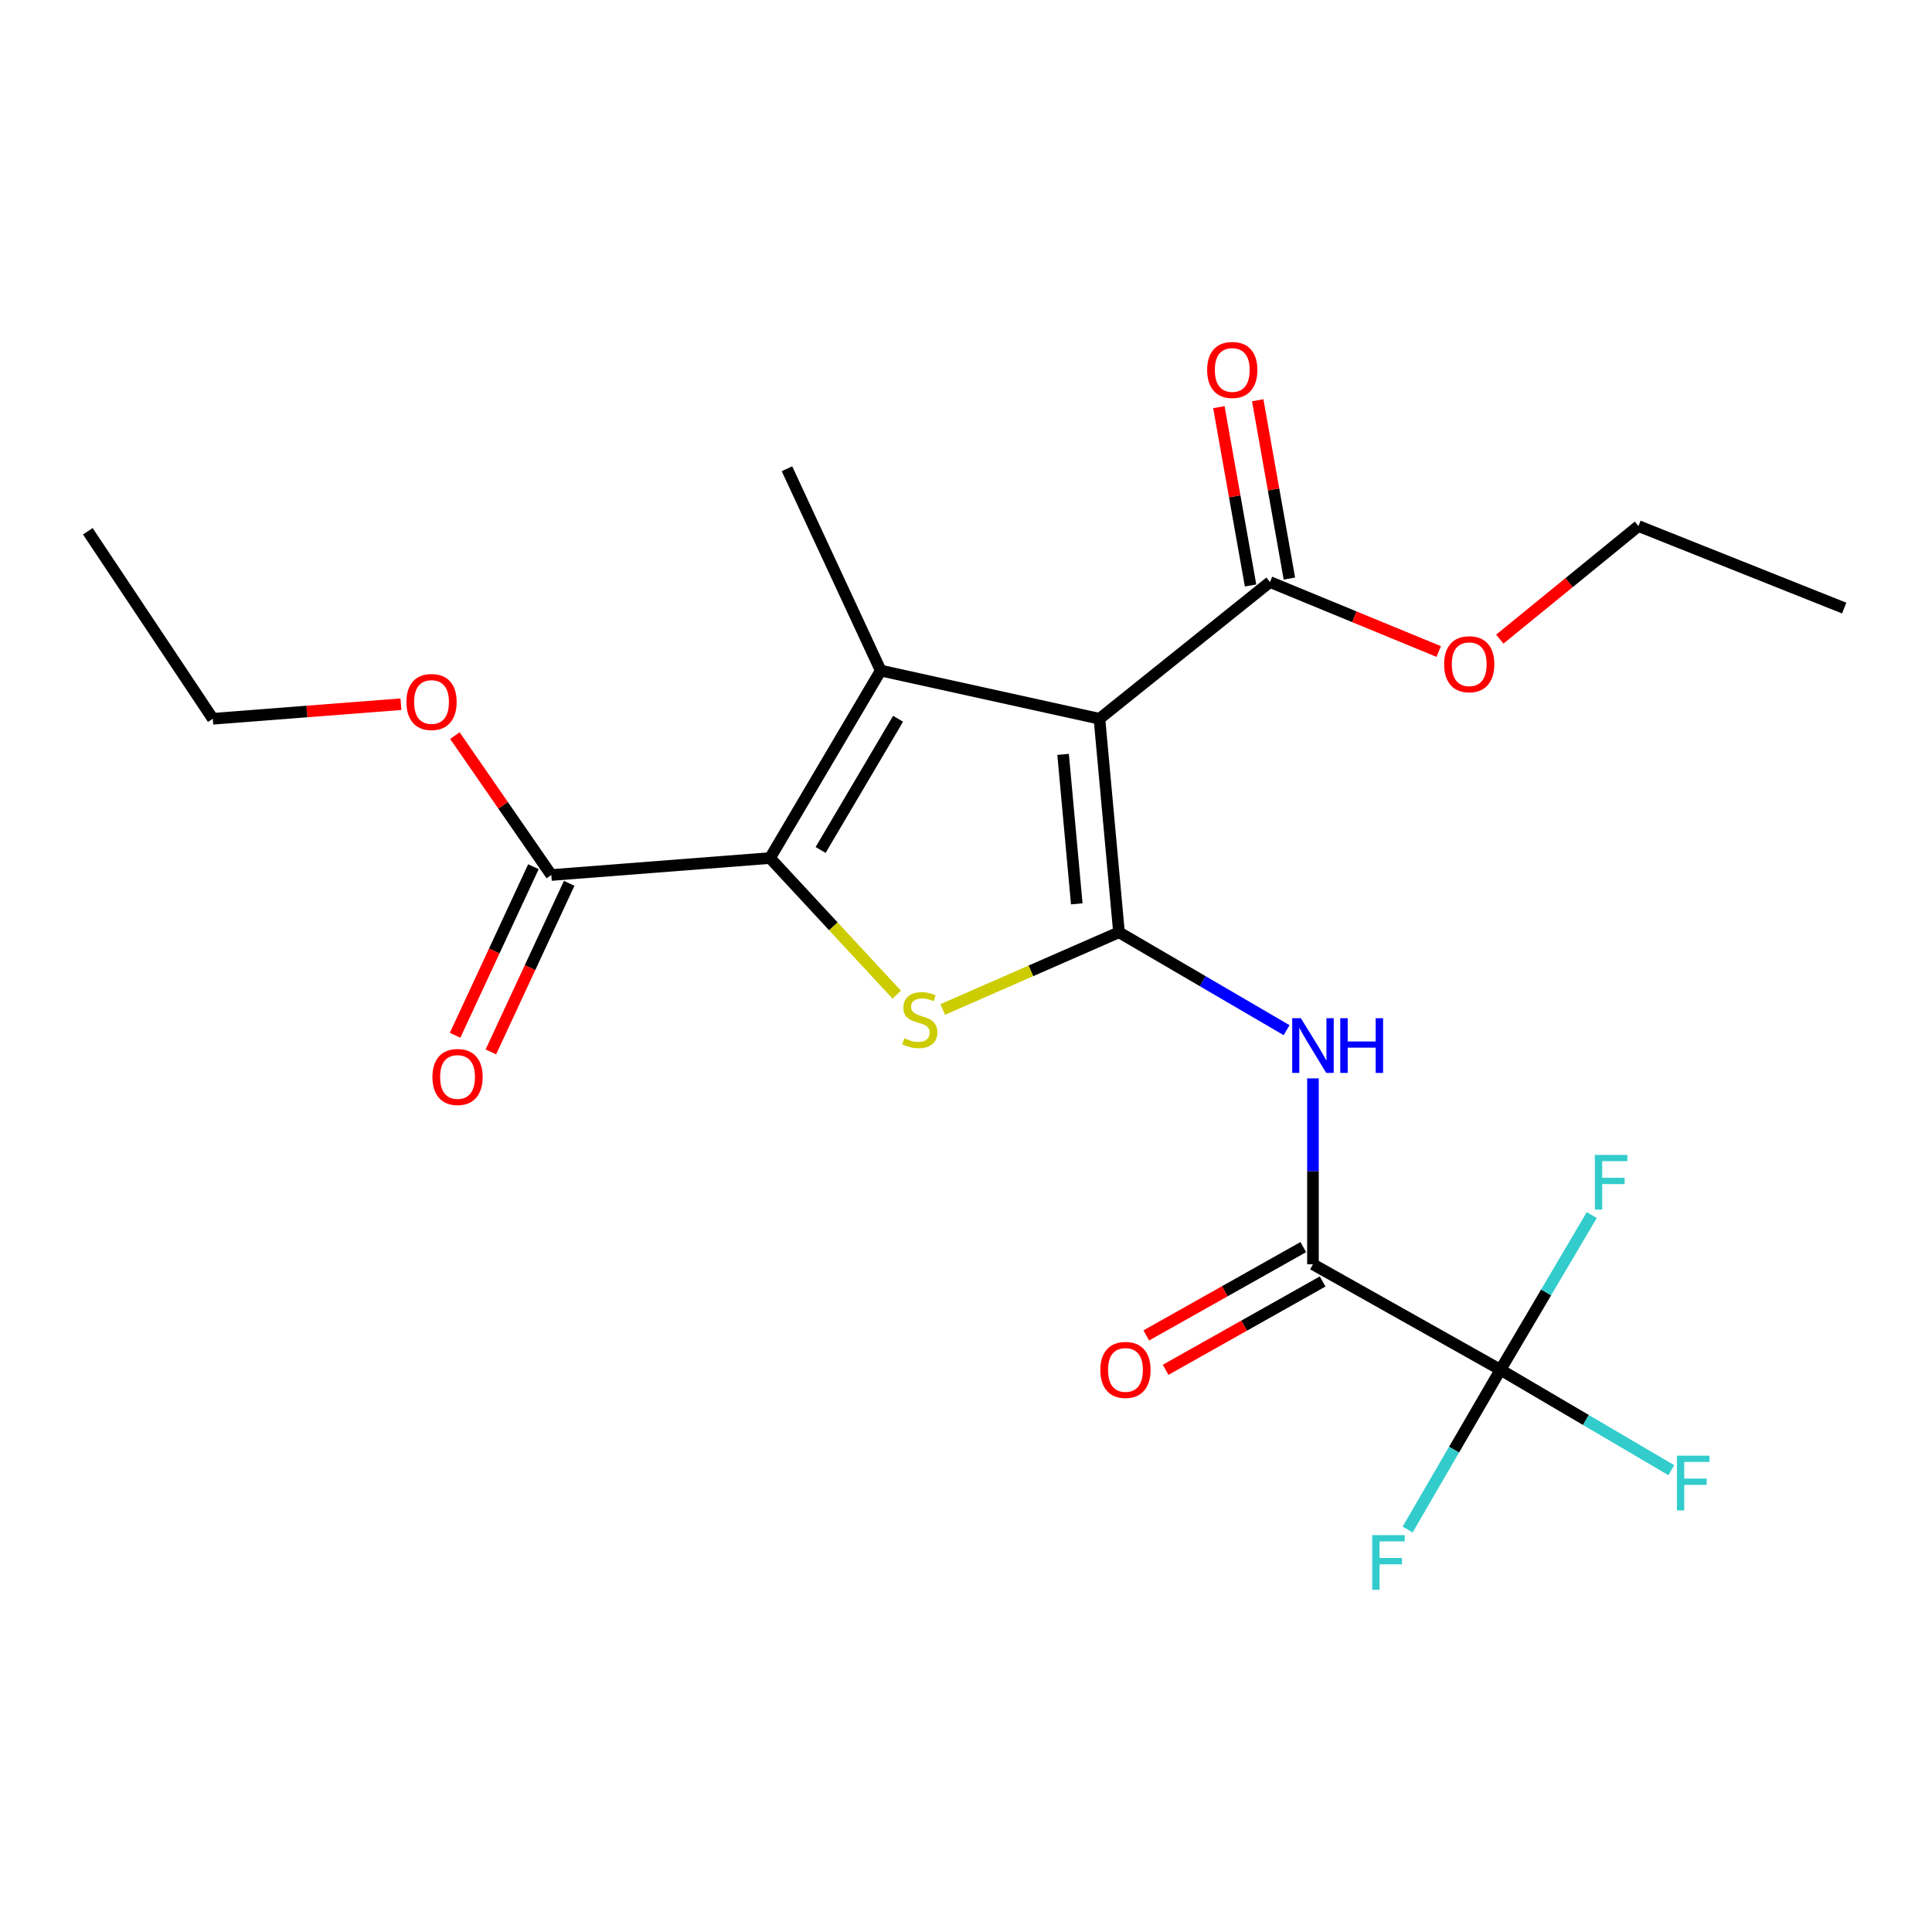 <?xml version='1.0' encoding='iso-8859-1'?>
<svg version='1.1' baseProfile='full'
              xmlns='http://www.w3.org/2000/svg'
                      xmlns:rdkit='http://www.rdkit.org/xml'
                      xmlns:xlink='http://www.w3.org/1999/xlink'
                  xml:space='preserve'
width='1000px' height='1000px' viewBox='0 0 1000 1000'>
<!-- END OF HEADER -->
<rect style='opacity:1.0;fill:#FFFFFF;stroke:none' width='1000' height='1000' x='0' y='0'> </rect>
<path class='bond-0' d='M 579.18,482.547 L 569.072,372.035' style='fill:none;fill-rule:evenodd;stroke:#000000;stroke-width:6px;stroke-linecap:butt;stroke-linejoin:miter;stroke-opacity:1' />
<path class='bond-0' d='M 557.33,467.83 L 550.254,390.472' style='fill:none;fill-rule:evenodd;stroke:#000000;stroke-width:6px;stroke-linecap:butt;stroke-linejoin:miter;stroke-opacity:1' />
<path class='bond-3' d='M 579.18,482.547 L 533.575,502.517' style='fill:none;fill-rule:evenodd;stroke:#000000;stroke-width:6px;stroke-linecap:butt;stroke-linejoin:miter;stroke-opacity:1' />
<path class='bond-3' d='M 533.575,502.517 L 487.97,522.487' style='fill:none;fill-rule:evenodd;stroke:#CCCC00;stroke-width:6px;stroke-linecap:butt;stroke-linejoin:miter;stroke-opacity:1' />
<path class='bond-4' d='M 579.18,482.547 L 622.558,507.88' style='fill:none;fill-rule:evenodd;stroke:#000000;stroke-width:6px;stroke-linecap:butt;stroke-linejoin:miter;stroke-opacity:1' />
<path class='bond-4' d='M 622.558,507.88 L 665.937,533.213' style='fill:none;fill-rule:evenodd;stroke:#0000FF;stroke-width:6px;stroke-linecap:butt;stroke-linejoin:miter;stroke-opacity:1' />
<path class='bond-1' d='M 569.072,372.035 L 455.861,347.09' style='fill:none;fill-rule:evenodd;stroke:#000000;stroke-width:6px;stroke-linecap:butt;stroke-linejoin:miter;stroke-opacity:1' />
<path class='bond-7' d='M 569.072,372.035 L 657.338,301.262' style='fill:none;fill-rule:evenodd;stroke:#000000;stroke-width:6px;stroke-linecap:butt;stroke-linejoin:miter;stroke-opacity:1' />
<path class='bond-15' d='M 455.861,347.09 L 407.333,242.626' style='fill:none;fill-rule:evenodd;stroke:#000000;stroke-width:6px;stroke-linecap:butt;stroke-linejoin:miter;stroke-opacity:1' />
<path class='bond-22' d='M 455.861,347.09 L 398.564,444.125' style='fill:none;fill-rule:evenodd;stroke:#000000;stroke-width:6px;stroke-linecap:butt;stroke-linejoin:miter;stroke-opacity:1' />
<path class='bond-22' d='M 464.849,372.028 L 424.741,439.952' style='fill:none;fill-rule:evenodd;stroke:#000000;stroke-width:6px;stroke-linecap:butt;stroke-linejoin:miter;stroke-opacity:1' />
<path class='bond-2' d='M 398.564,444.125 L 431.355,479.479' style='fill:none;fill-rule:evenodd;stroke:#000000;stroke-width:6px;stroke-linecap:butt;stroke-linejoin:miter;stroke-opacity:1' />
<path class='bond-2' d='M 431.355,479.479 L 464.146,514.833' style='fill:none;fill-rule:evenodd;stroke:#CCCC00;stroke-width:6px;stroke-linecap:butt;stroke-linejoin:miter;stroke-opacity:1' />
<path class='bond-8' d='M 398.564,444.125 L 285.353,452.905' style='fill:none;fill-rule:evenodd;stroke:#000000;stroke-width:6px;stroke-linecap:butt;stroke-linejoin:miter;stroke-opacity:1' />
<path class='bond-5' d='M 679.583,558.173 L 679.583,606.283' style='fill:none;fill-rule:evenodd;stroke:#0000FF;stroke-width:6px;stroke-linecap:butt;stroke-linejoin:miter;stroke-opacity:1' />
<path class='bond-5' d='M 679.583,606.283 L 679.583,654.394' style='fill:none;fill-rule:evenodd;stroke:#000000;stroke-width:6px;stroke-linecap:butt;stroke-linejoin:miter;stroke-opacity:1' />
<path class='bond-6' d='M 679.583,654.394 L 776.641,708.991' style='fill:none;fill-rule:evenodd;stroke:#000000;stroke-width:6px;stroke-linecap:butt;stroke-linejoin:miter;stroke-opacity:1' />
<path class='bond-9' d='M 674.578,645.496 L 633.946,668.355' style='fill:none;fill-rule:evenodd;stroke:#000000;stroke-width:6px;stroke-linecap:butt;stroke-linejoin:miter;stroke-opacity:1' />
<path class='bond-9' d='M 633.946,668.355 L 593.315,691.213' style='fill:none;fill-rule:evenodd;stroke:#FF0000;stroke-width:6px;stroke-linecap:butt;stroke-linejoin:miter;stroke-opacity:1' />
<path class='bond-9' d='M 684.589,663.291 L 643.958,686.15' style='fill:none;fill-rule:evenodd;stroke:#000000;stroke-width:6px;stroke-linecap:butt;stroke-linejoin:miter;stroke-opacity:1' />
<path class='bond-9' d='M 643.958,686.15 L 603.327,709.009' style='fill:none;fill-rule:evenodd;stroke:#FF0000;stroke-width:6px;stroke-linecap:butt;stroke-linejoin:miter;stroke-opacity:1' />
<path class='bond-12' d='M 776.641,708.991 L 820.858,734.979' style='fill:none;fill-rule:evenodd;stroke:#000000;stroke-width:6px;stroke-linecap:butt;stroke-linejoin:miter;stroke-opacity:1' />
<path class='bond-12' d='M 820.858,734.979 L 865.074,760.967' style='fill:none;fill-rule:evenodd;stroke:#33CCCC;stroke-width:6px;stroke-linecap:butt;stroke-linejoin:miter;stroke-opacity:1' />
<path class='bond-13' d='M 776.641,708.991 L 800.269,668.951' style='fill:none;fill-rule:evenodd;stroke:#000000;stroke-width:6px;stroke-linecap:butt;stroke-linejoin:miter;stroke-opacity:1' />
<path class='bond-13' d='M 800.269,668.951 L 823.897,628.911' style='fill:none;fill-rule:evenodd;stroke:#33CCCC;stroke-width:6px;stroke-linecap:butt;stroke-linejoin:miter;stroke-opacity:1' />
<path class='bond-14' d='M 776.641,708.991 L 752.61,750.342' style='fill:none;fill-rule:evenodd;stroke:#000000;stroke-width:6px;stroke-linecap:butt;stroke-linejoin:miter;stroke-opacity:1' />
<path class='bond-14' d='M 752.61,750.342 L 728.579,791.693' style='fill:none;fill-rule:evenodd;stroke:#33CCCC;stroke-width:6px;stroke-linecap:butt;stroke-linejoin:miter;stroke-opacity:1' />
<path class='bond-10' d='M 667.39,299.475 L 659.188,253.323' style='fill:none;fill-rule:evenodd;stroke:#000000;stroke-width:6px;stroke-linecap:butt;stroke-linejoin:miter;stroke-opacity:1' />
<path class='bond-10' d='M 659.188,253.323 L 650.986,207.171' style='fill:none;fill-rule:evenodd;stroke:#FF0000;stroke-width:6px;stroke-linecap:butt;stroke-linejoin:miter;stroke-opacity:1' />
<path class='bond-10' d='M 647.286,303.048 L 639.084,256.896' style='fill:none;fill-rule:evenodd;stroke:#000000;stroke-width:6px;stroke-linecap:butt;stroke-linejoin:miter;stroke-opacity:1' />
<path class='bond-10' d='M 639.084,256.896 L 630.883,210.744' style='fill:none;fill-rule:evenodd;stroke:#FF0000;stroke-width:6px;stroke-linecap:butt;stroke-linejoin:miter;stroke-opacity:1' />
<path class='bond-16' d='M 657.338,301.262 L 701.007,319.241' style='fill:none;fill-rule:evenodd;stroke:#000000;stroke-width:6px;stroke-linecap:butt;stroke-linejoin:miter;stroke-opacity:1' />
<path class='bond-16' d='M 701.007,319.241 L 744.677,337.221' style='fill:none;fill-rule:evenodd;stroke:#FF0000;stroke-width:6px;stroke-linecap:butt;stroke-linejoin:miter;stroke-opacity:1' />
<path class='bond-11' d='M 276.094,448.604 L 255.825,492.231' style='fill:none;fill-rule:evenodd;stroke:#000000;stroke-width:6px;stroke-linecap:butt;stroke-linejoin:miter;stroke-opacity:1' />
<path class='bond-11' d='M 255.825,492.231 L 235.556,535.858' style='fill:none;fill-rule:evenodd;stroke:#FF0000;stroke-width:6px;stroke-linecap:butt;stroke-linejoin:miter;stroke-opacity:1' />
<path class='bond-11' d='M 294.612,457.207 L 274.343,500.834' style='fill:none;fill-rule:evenodd;stroke:#000000;stroke-width:6px;stroke-linecap:butt;stroke-linejoin:miter;stroke-opacity:1' />
<path class='bond-11' d='M 274.343,500.834 L 254.074,544.461' style='fill:none;fill-rule:evenodd;stroke:#FF0000;stroke-width:6px;stroke-linecap:butt;stroke-linejoin:miter;stroke-opacity:1' />
<path class='bond-17' d='M 285.353,452.905 L 260.402,416.828' style='fill:none;fill-rule:evenodd;stroke:#000000;stroke-width:6px;stroke-linecap:butt;stroke-linejoin:miter;stroke-opacity:1' />
<path class='bond-17' d='M 260.402,416.828 L 235.451,380.751' style='fill:none;fill-rule:evenodd;stroke:#FF0000;stroke-width:6px;stroke-linecap:butt;stroke-linejoin:miter;stroke-opacity:1' />
<path class='bond-18' d='M 776.29,330.816 L 812.176,301.553' style='fill:none;fill-rule:evenodd;stroke:#FF0000;stroke-width:6px;stroke-linecap:butt;stroke-linejoin:miter;stroke-opacity:1' />
<path class='bond-18' d='M 812.176,301.553 L 848.061,272.29' style='fill:none;fill-rule:evenodd;stroke:#000000;stroke-width:6px;stroke-linecap:butt;stroke-linejoin:miter;stroke-opacity:1' />
<path class='bond-19' d='M 207.52,364.493 L 158.834,368.264' style='fill:none;fill-rule:evenodd;stroke:#FF0000;stroke-width:6px;stroke-linecap:butt;stroke-linejoin:miter;stroke-opacity:1' />
<path class='bond-19' d='M 158.834,368.264 L 110.148,372.035' style='fill:none;fill-rule:evenodd;stroke:#000000;stroke-width:6px;stroke-linecap:butt;stroke-linejoin:miter;stroke-opacity:1' />
<path class='bond-20' d='M 848.061,272.29 L 954.545,314.738' style='fill:none;fill-rule:evenodd;stroke:#000000;stroke-width:6px;stroke-linecap:butt;stroke-linejoin:miter;stroke-opacity:1' />
<path class='bond-21' d='M 110.148,372.035 L 45.455,274.978' style='fill:none;fill-rule:evenodd;stroke:#000000;stroke-width:6px;stroke-linecap:butt;stroke-linejoin:miter;stroke-opacity:1' />
<path  class='atom-4' d='M 468.076 537.415
Q 468.396 537.535, 469.716 538.095
Q 471.036 538.655, 472.476 539.015
Q 473.956 539.335, 475.396 539.335
Q 478.076 539.335, 479.636 538.055
Q 481.196 536.735, 481.196 534.455
Q 481.196 532.895, 480.396 531.935
Q 479.636 530.975, 478.436 530.455
Q 477.236 529.935, 475.236 529.335
Q 472.716 528.575, 471.196 527.855
Q 469.716 527.135, 468.636 525.615
Q 467.596 524.095, 467.596 521.535
Q 467.596 517.975, 469.996 515.775
Q 472.436 513.575, 477.236 513.575
Q 480.516 513.575, 484.236 515.135
L 483.316 518.215
Q 479.916 516.815, 477.356 516.815
Q 474.596 516.815, 473.076 517.975
Q 471.556 519.095, 471.596 521.055
Q 471.596 522.575, 472.356 523.495
Q 473.156 524.415, 474.276 524.935
Q 475.436 525.455, 477.356 526.055
Q 479.916 526.855, 481.436 527.655
Q 482.956 528.455, 484.036 530.095
Q 485.156 531.695, 485.156 534.455
Q 485.156 538.375, 482.516 540.495
Q 479.916 542.575, 475.556 542.575
Q 473.036 542.575, 471.116 542.015
Q 469.236 541.495, 466.996 540.575
L 468.076 537.415
' fill='#CCCC00'/>
<path  class='atom-5' d='M 673.323 527.023
L 682.603 542.023
Q 683.523 543.503, 685.003 546.183
Q 686.483 548.863, 686.563 549.023
L 686.563 527.023
L 690.323 527.023
L 690.323 555.343
L 686.443 555.343
L 676.483 538.943
Q 675.323 537.023, 674.083 534.823
Q 672.883 532.623, 672.523 531.943
L 672.523 555.343
L 668.843 555.343
L 668.843 527.023
L 673.323 527.023
' fill='#0000FF'/>
<path  class='atom-5' d='M 693.723 527.023
L 697.563 527.023
L 697.563 539.063
L 712.043 539.063
L 712.043 527.023
L 715.883 527.023
L 715.883 555.343
L 712.043 555.343
L 712.043 542.263
L 697.563 542.263
L 697.563 555.343
L 693.723 555.343
L 693.723 527.023
' fill='#0000FF'/>
<path  class='atom-10' d='M 569.537 709.071
Q 569.537 702.271, 572.897 698.471
Q 576.257 694.671, 582.537 694.671
Q 588.817 694.671, 592.177 698.471
Q 595.537 702.271, 595.537 709.071
Q 595.537 715.951, 592.137 719.871
Q 588.737 723.751, 582.537 723.751
Q 576.297 723.751, 572.897 719.871
Q 569.537 715.991, 569.537 709.071
M 582.537 720.551
Q 586.857 720.551, 589.177 717.671
Q 591.537 714.751, 591.537 709.071
Q 591.537 703.511, 589.177 700.711
Q 586.857 697.871, 582.537 697.871
Q 578.217 697.871, 575.857 700.671
Q 573.537 703.471, 573.537 709.071
Q 573.537 714.791, 575.857 717.671
Q 578.217 720.551, 582.537 720.551
' fill='#FF0000'/>
<path  class='atom-11' d='M 624.816 191.488
Q 624.816 184.688, 628.176 180.888
Q 631.536 177.088, 637.816 177.088
Q 644.096 177.088, 647.456 180.888
Q 650.816 184.688, 650.816 191.488
Q 650.816 198.368, 647.416 202.288
Q 644.016 206.168, 637.816 206.168
Q 631.576 206.168, 628.176 202.288
Q 624.816 198.408, 624.816 191.488
M 637.816 202.968
Q 642.136 202.968, 644.456 200.088
Q 646.816 197.168, 646.816 191.488
Q 646.816 185.928, 644.456 183.128
Q 642.136 180.288, 637.816 180.288
Q 633.496 180.288, 631.136 183.088
Q 628.816 185.888, 628.816 191.488
Q 628.816 197.208, 631.136 200.088
Q 633.496 202.968, 637.816 202.968
' fill='#FF0000'/>
<path  class='atom-12' d='M 223.824 557.439
Q 223.824 550.639, 227.184 546.839
Q 230.544 543.039, 236.824 543.039
Q 243.104 543.039, 246.464 546.839
Q 249.824 550.639, 249.824 557.439
Q 249.824 564.319, 246.424 568.239
Q 243.024 572.119, 236.824 572.119
Q 230.584 572.119, 227.184 568.239
Q 223.824 564.359, 223.824 557.439
M 236.824 568.919
Q 241.144 568.919, 243.464 566.039
Q 245.824 563.119, 245.824 557.439
Q 245.824 551.879, 243.464 549.079
Q 241.144 546.239, 236.824 546.239
Q 232.504 546.239, 230.144 549.039
Q 227.824 551.839, 227.824 557.439
Q 227.824 563.159, 230.144 566.039
Q 232.504 568.919, 236.824 568.919
' fill='#FF0000'/>
<path  class='atom-13' d='M 867.967 753.456
L 884.807 753.456
L 884.807 756.696
L 871.767 756.696
L 871.767 765.296
L 883.367 765.296
L 883.367 768.576
L 871.767 768.576
L 871.767 781.776
L 867.967 781.776
L 867.967 753.456
' fill='#33CCCC'/>
<path  class='atom-14' d='M 825.496 597.774
L 842.336 597.774
L 842.336 601.014
L 829.296 601.014
L 829.296 609.614
L 840.896 609.614
L 840.896 612.894
L 829.296 612.894
L 829.296 626.094
L 825.496 626.094
L 825.496 597.774
' fill='#33CCCC'/>
<path  class='atom-15' d='M 710.254 794.577
L 727.094 794.577
L 727.094 797.817
L 714.054 797.817
L 714.054 806.417
L 725.654 806.417
L 725.654 809.697
L 714.054 809.697
L 714.054 822.897
L 710.254 822.897
L 710.254 794.577
' fill='#33CCCC'/>
<path  class='atom-17' d='M 747.465 343.801
Q 747.465 337.001, 750.825 333.201
Q 754.185 329.401, 760.465 329.401
Q 766.745 329.401, 770.105 333.201
Q 773.465 337.001, 773.465 343.801
Q 773.465 350.681, 770.065 354.601
Q 766.665 358.481, 760.465 358.481
Q 754.225 358.481, 750.825 354.601
Q 747.465 350.721, 747.465 343.801
M 760.465 355.281
Q 764.785 355.281, 767.105 352.401
Q 769.465 349.481, 769.465 343.801
Q 769.465 338.241, 767.105 335.441
Q 764.785 332.601, 760.465 332.601
Q 756.145 332.601, 753.785 335.401
Q 751.465 338.201, 751.465 343.801
Q 751.465 349.521, 753.785 352.401
Q 756.145 355.281, 760.465 355.281
' fill='#FF0000'/>
<path  class='atom-18' d='M 210.359 363.347
Q 210.359 356.547, 213.719 352.747
Q 217.079 348.947, 223.359 348.947
Q 229.639 348.947, 232.999 352.747
Q 236.359 356.547, 236.359 363.347
Q 236.359 370.227, 232.959 374.147
Q 229.559 378.027, 223.359 378.027
Q 217.119 378.027, 213.719 374.147
Q 210.359 370.267, 210.359 363.347
M 223.359 374.827
Q 227.679 374.827, 229.999 371.947
Q 232.359 369.027, 232.359 363.347
Q 232.359 357.787, 229.999 354.987
Q 227.679 352.147, 223.359 352.147
Q 219.039 352.147, 216.679 354.947
Q 214.359 357.747, 214.359 363.347
Q 214.359 369.067, 216.679 371.947
Q 219.039 374.827, 223.359 374.827
' fill='#FF0000'/>
</svg>

